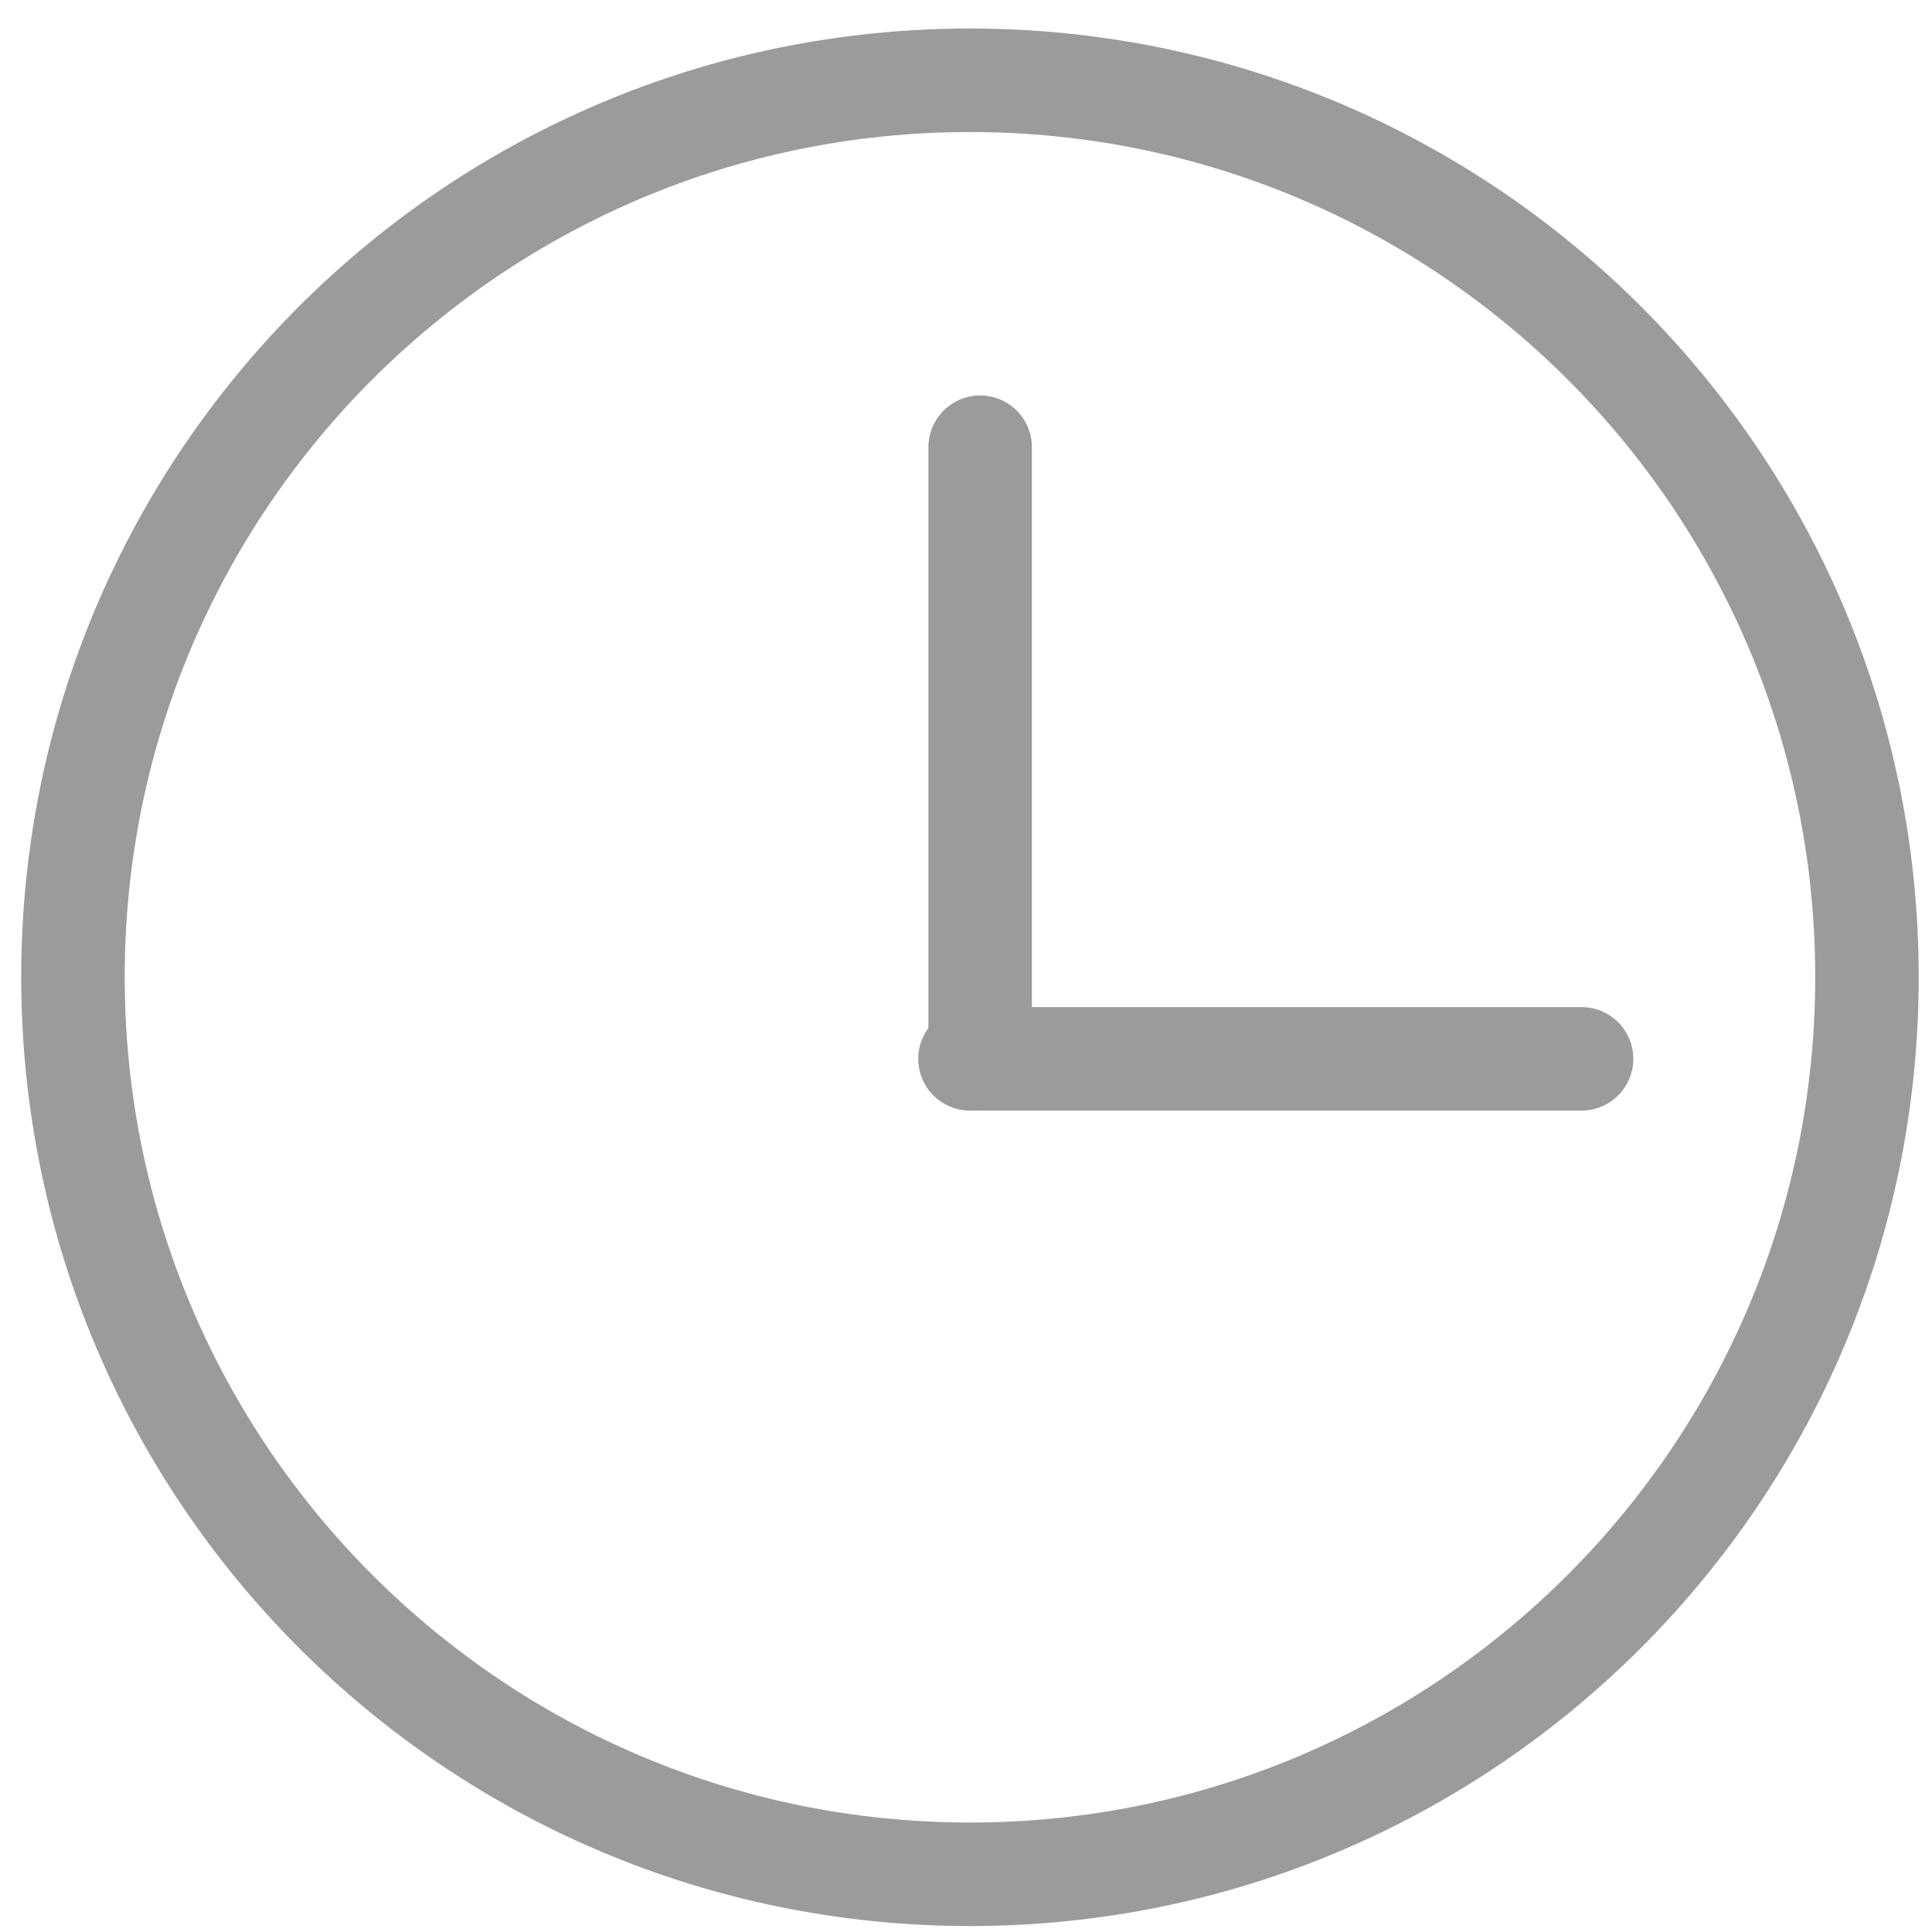 <?xml version="1.0" encoding="UTF-8" standalone="no"?>
<svg width="56px" height="56px" viewBox="0 0 56 56" version="1.1" xmlns="http://www.w3.org/2000/svg" xmlns:xlink="http://www.w3.org/1999/xlink">
    <!-- Generator: Sketch 40 (33762) - http://www.bohemiancoding.com/sketch -->
    <title>Group 44</title>
    <desc>Created with Sketch.</desc>
    <defs></defs>
    <g id="Page-1" stroke="none" stroke-width="1" fill="none" fill-rule="evenodd" stroke-linecap="round">
        <g id="ICONS" transform="translate(-70, -1543)" stroke="#9B9B9B" stroke-width="3">
            <g id="Group-44" transform="translate(72, 1545)">
                <g id="Stroke-1-+-Stroke-2-+-Stroke-3" transform="translate(0.115, 0.327)">
                    <path d="M26,28.364 L43.727,28.364" id="Stroke-1"></path>
                    <path d="M26.295,28.364 L26.295,10.636" id="Stroke-2"></path>
                    <path d="M26,0 C40.359,0 52,11.634 52,25.994 C52,40.353 40.359,52 26,52 C11.641,52 0,40.353 0,25.994 C0,11.634 11.641,0 26,0 L26,0 Z" id="Stroke-3"></path>
                </g>
            </g>
        </g>
    </g>
</svg>